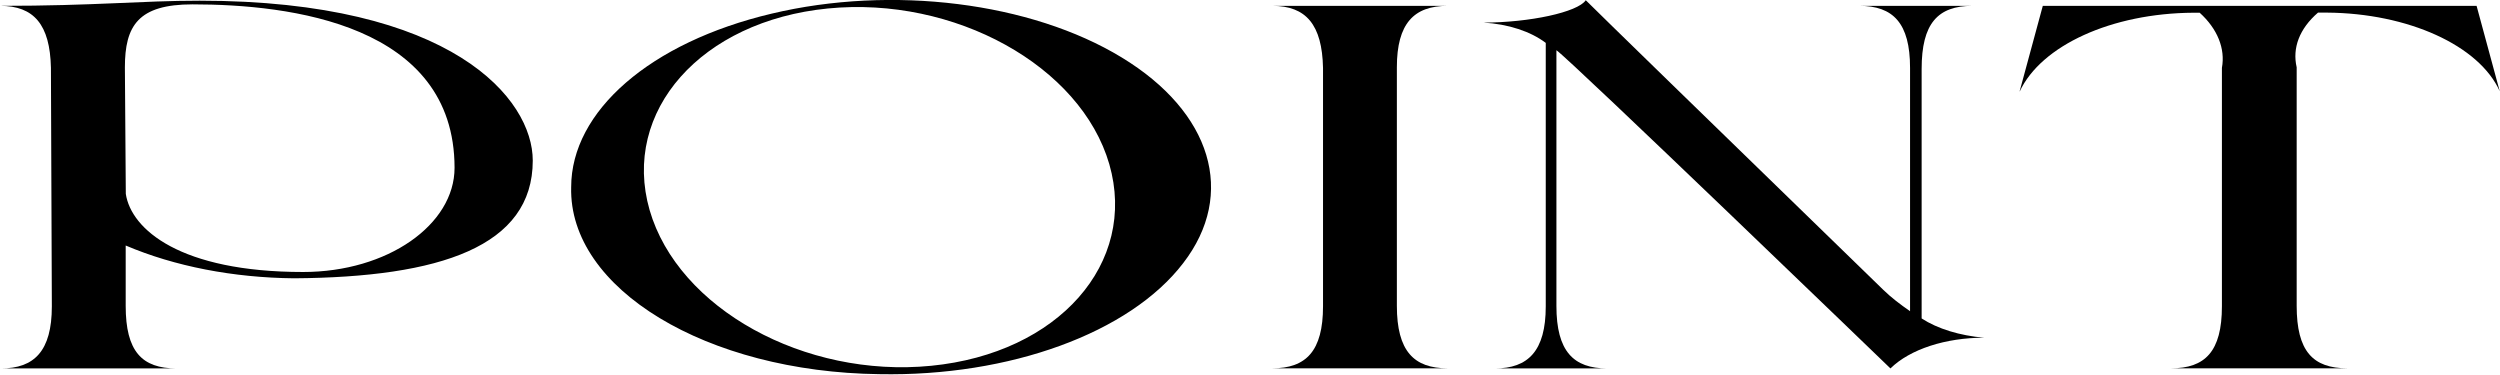 <svg width="1073" height="161" viewBox="0 0 1073 161" fill="none" xmlns="http://www.w3.org/2000/svg">
<g clip-path="url(#clip0_960_1086)">
<path d="M0.055 2.51C40.953 2.51 60.442 0.296 85.69 0.296C194.26 0.296 228.662 42.523 228.662 68.902C228.662 105.814 188.895 119.004 126.194 119.447C100.209 119.201 74.961 114.328 53.946 105.371V131.308C53.946 150.748 60.836 158.13 75.748 158.13H0.448C14.623 158.13 22.251 150.748 22.251 131.505L21.857 29.087C21.463 10.582 14.573 2.51 0.055 2.51ZM53.601 28.89L53.995 83.224C56.308 98.432 77.323 116.74 130.083 116.74C166.404 116.74 195.096 96.414 195.096 72.003C195.047 10.336 124.324 1.871 82.639 1.871C59.31 1.871 53.601 11.025 53.601 28.939V28.89Z" fill="black"/>
<path d="M245.149 80.32C245.149 47.69 279.157 18.16 331.178 5.857C382.805 -6.447 442.454 0.935 481.433 24.657C520.068 48.133 530.747 83.224 507.813 112.95C484.878 142.922 433.251 161.673 377.441 160.591C303.272 159.705 244.017 123.925 245.149 80.32ZM278.812 90.163C291.067 132.439 345.352 162.362 399.637 156.998C454.315 151.633 488.324 112.95 476.118 70.477C463.863 28.201 409.578 -1.723 355.293 3.642C301.009 9.006 266.607 47.69 278.812 90.163Z" fill="black"/>
<path d="M567.842 131.504V29.136C567.448 10.581 560.558 2.51 546.039 2.51H621.339C606.82 2.51 599.536 10.089 599.536 28.89V131.258C599.536 150.698 606.82 158.081 621.339 158.081H546.039C560.558 158.081 567.842 150.698 567.842 131.455V131.504Z" fill="black"/>
<path d="M663.437 18.407C656.941 13.485 647.393 10.335 636.664 9.696C656.547 9.696 677.169 5.217 680.614 0.099C686.716 6.201 729.288 47.641 808.328 124.417C811.773 127.764 815.612 130.668 819.796 133.571V29.136C819.796 9.892 812.512 2.51 797.993 2.51H846.569C831.657 2.51 824.766 10.089 824.766 29.579V136.672C831.657 141.151 841.204 144.054 851.54 144.94C835.102 144.94 819.796 149.862 811.38 158.13C811.38 158.13 673.723 25.346 668.014 21.556V131.308C668.014 150.748 675.298 158.13 689.817 158.13H641.635C655.76 158.13 663.437 150.748 663.437 131.504V18.407Z" fill="black"/>
<path d="M866.828 39.176L876.77 2.51H1062.95L1072.89 39.176C1064.08 19.489 1033.52 5.66 998.726 5.414H994.887C986.865 12.353 983.814 20.621 985.733 28.89V131.258C985.733 150.698 992.623 158.081 1007.54 158.081H931.842C946.361 158.081 953.645 150.945 953.645 131.455V29.136C955.17 20.867 951.725 12.353 944.097 5.463H941.439C906.25 5.66 876.081 19.539 866.877 39.225L866.828 39.176Z" fill="black"/>
</g>
<defs>
<clipPath id="clip0_960_1086">
<rect width="1072.85" height="160.64" fill="white" transform="translate(0.055)"/>
</clipPath>
</defs>
</svg>
